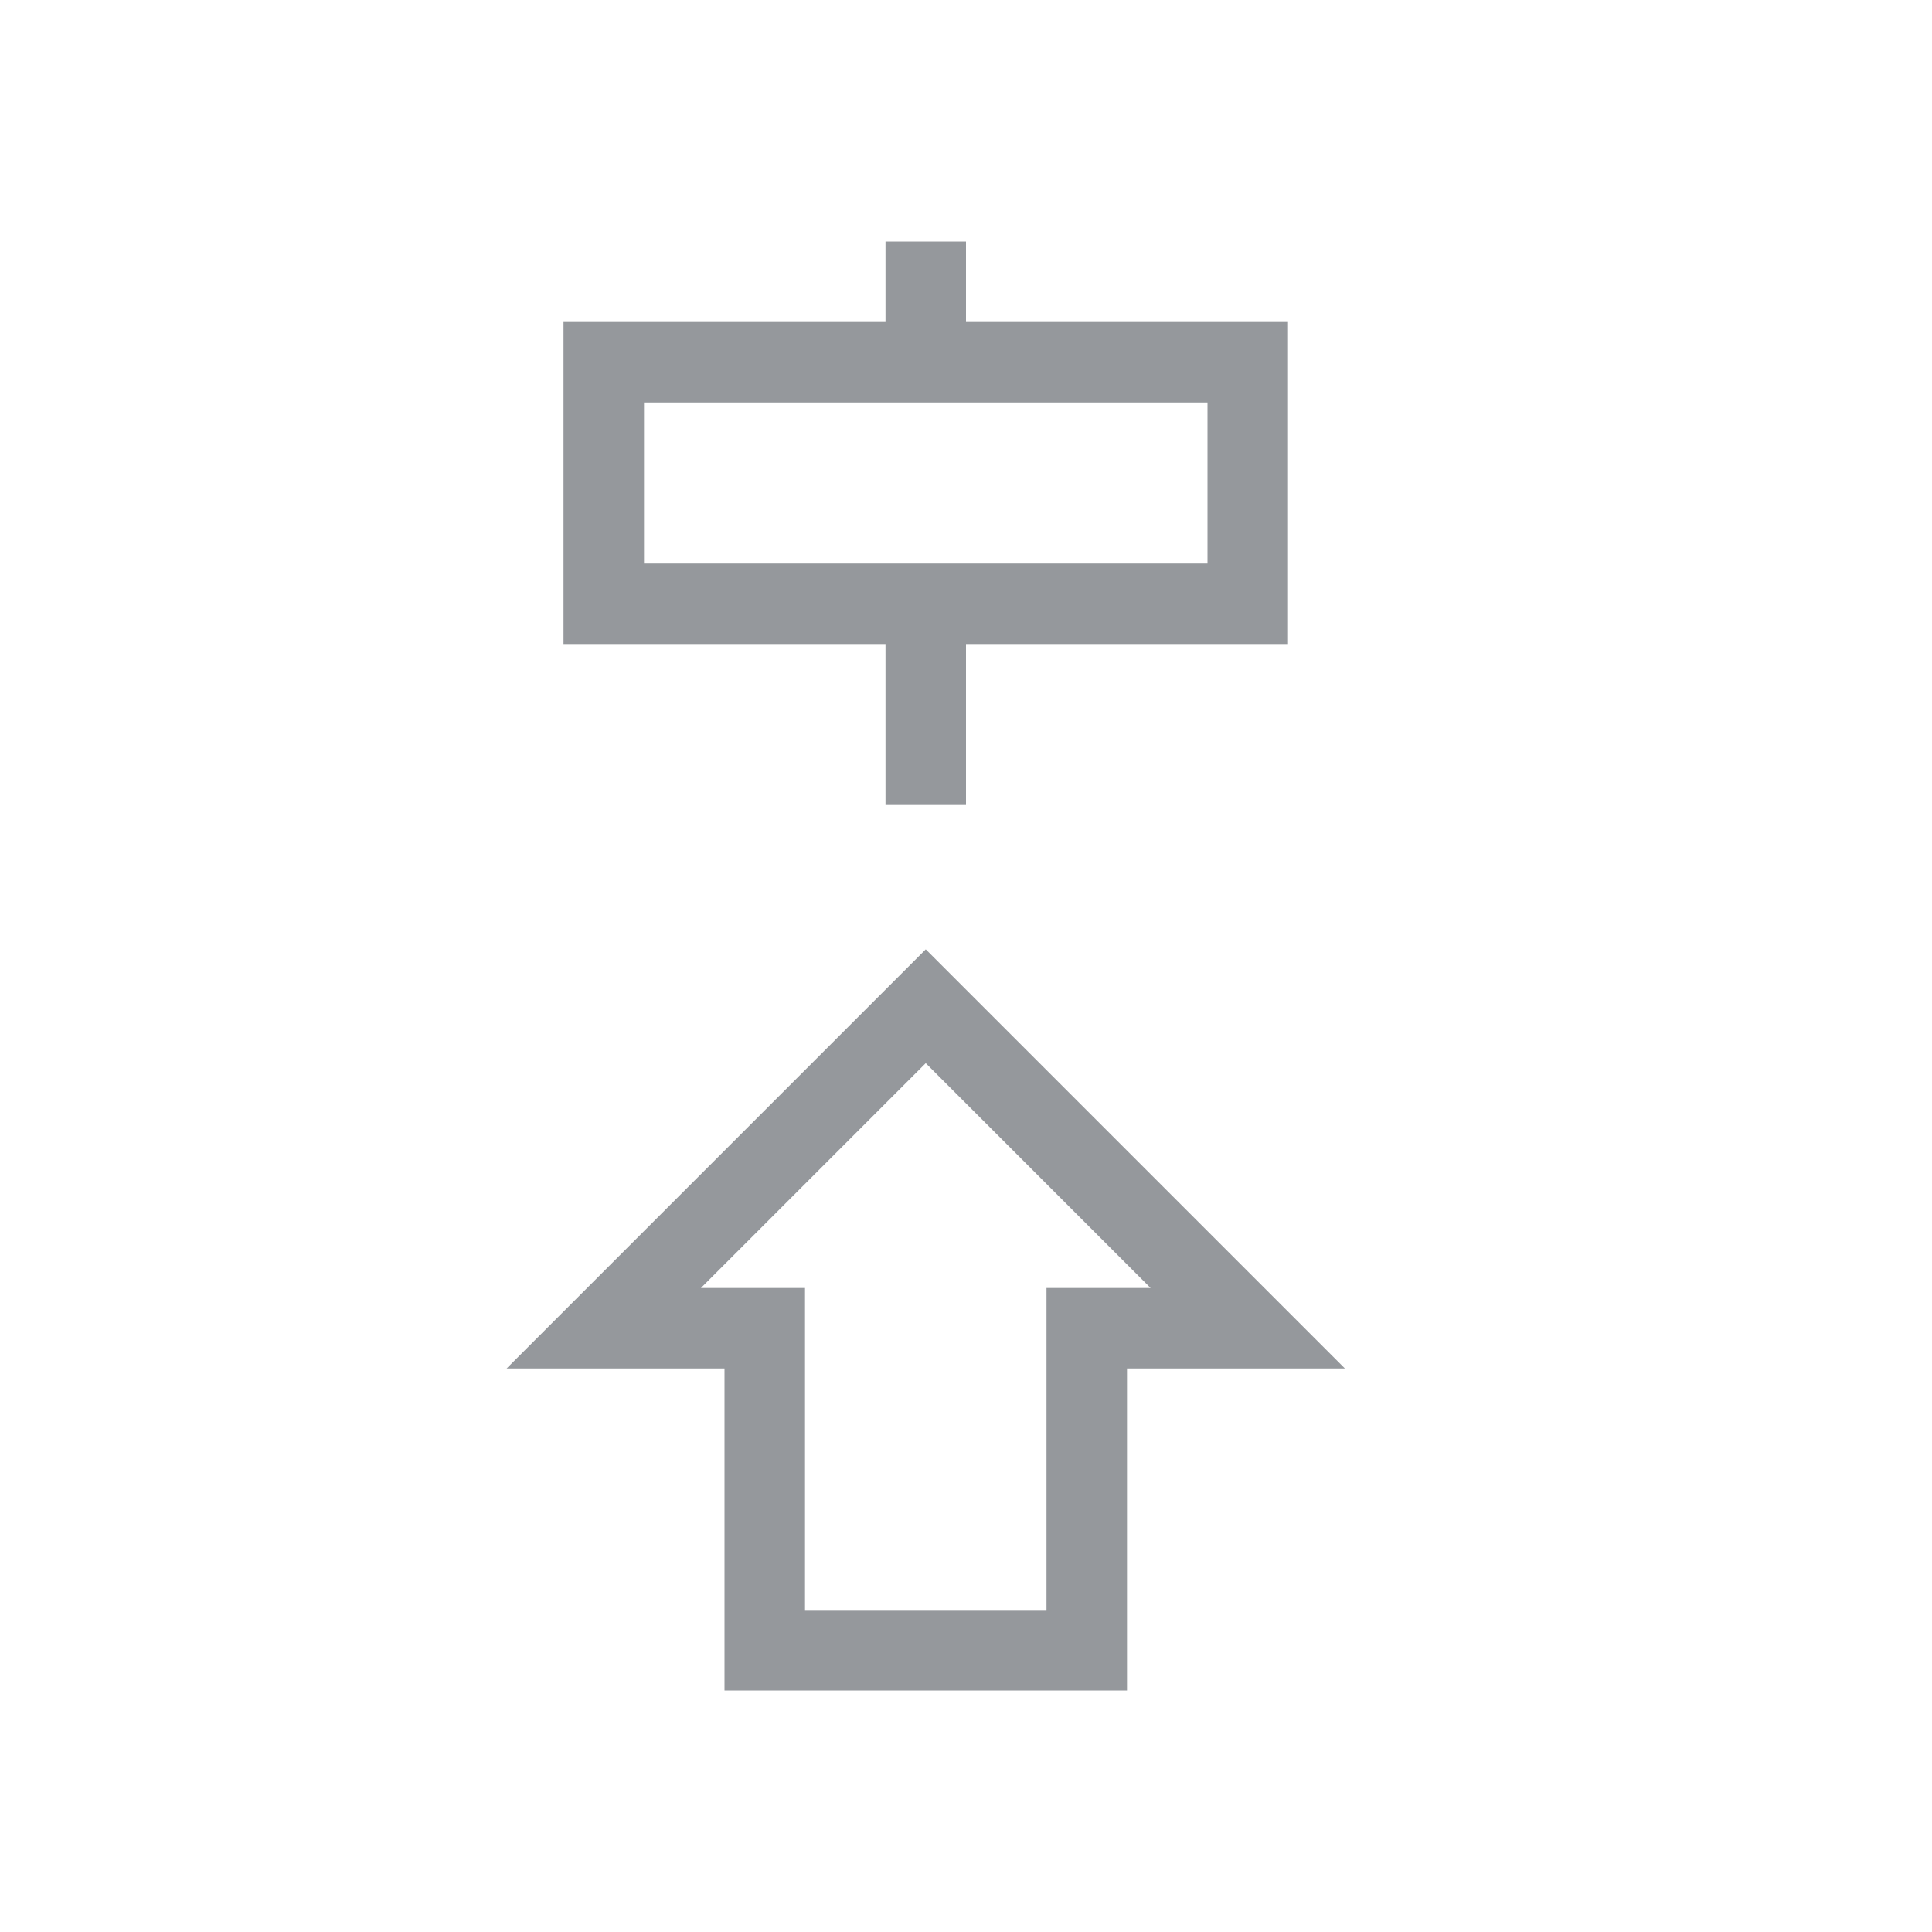 <svg width="24" height="24" viewBox="0 0 24 24" fill="none" xmlns="http://www.w3.org/2000/svg">
<path fill-rule="evenodd" clip-rule="evenodd" d="M9 21H14V17H16.707L11.5 11.793L6.293 17H9V21ZM10 20V16H8.707L11.5 13.207L14.293 16H13V20H10ZM11 8H7V4H11V3H12V4H16V8H12V10H11V8ZM8 7V5H15V7H8Z" fill="#95989C"/>
</svg>
